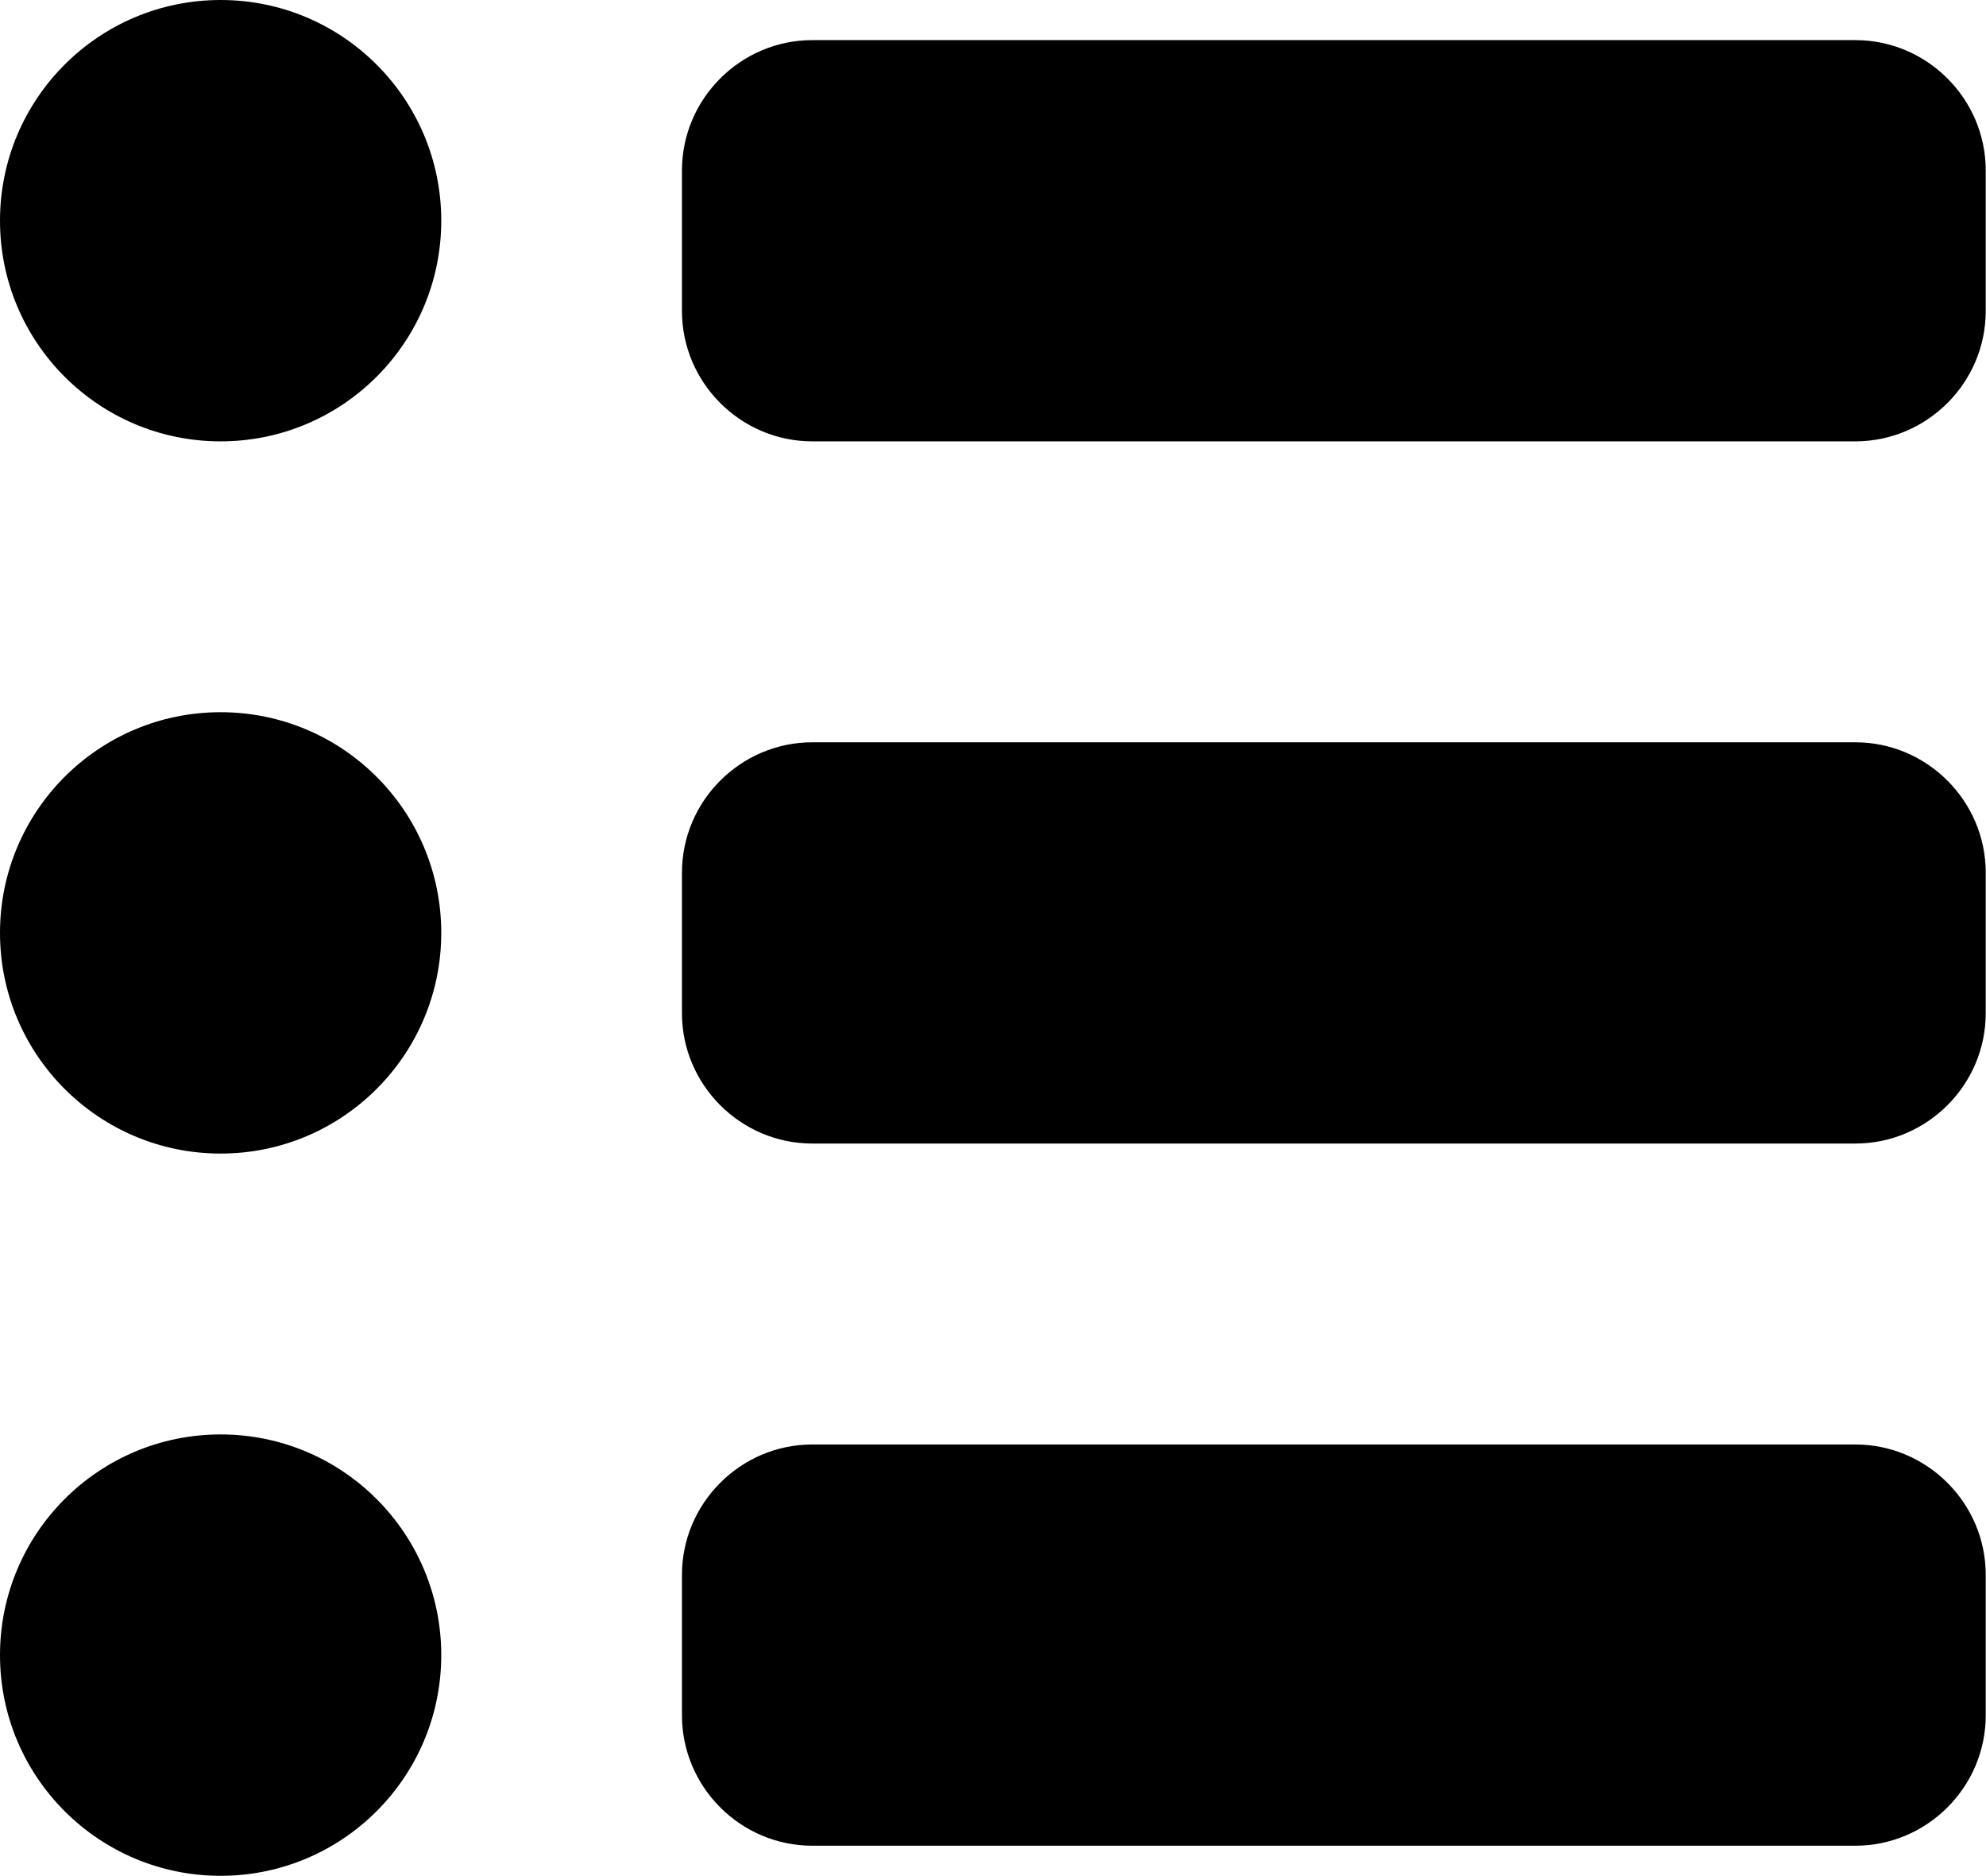 <?xml version="1.0" encoding="UTF-8" standalone="no"?><svg xmlns="http://www.w3.org/2000/svg" xmlns:xlink="http://www.w3.org/1999/xlink" fill="#000000" height="253" preserveAspectRatio="xMidYMid meet" version="1" viewBox="0.0 0.0 267.9 253.0" width="267.9" zoomAndPan="magnify"><defs><clipPath id="a"><path d="M 91 5 L 267.859 5 L 267.859 60 L 91 60 Z M 91 5"/></clipPath><clipPath id="b"><path d="M 91 100 L 267.859 100 L 267.859 155 L 91 155 Z M 91 100"/></clipPath><clipPath id="c"><path d="M 91 194 L 267.859 194 L 267.859 249 L 91 249 Z M 91 194"/></clipPath><clipPath id="d"><path d="M 0 193 L 60 193 L 60 252.98 L 0 252.98 Z M 0 193"/></clipPath></defs><g><g clip-path="url(#a)" id="change1_1"><path d="M 250.273 59.523 L 109.578 59.523 C 99.906 59.523 91.992 51.609 91.992 41.938 L 91.992 22.996 C 91.992 13.324 99.906 5.41 109.578 5.41 L 250.273 5.41 C 259.949 5.41 267.863 13.324 267.863 22.996 L 267.863 41.938 C 267.863 51.609 259.949 59.523 250.273 59.523" fill="#000000"/></g><g id="change1_4"><path d="M 29.762 0 C 46.199 0 59.523 13.324 59.523 29.762 C 59.523 46.199 46.199 59.523 29.762 59.523 C 13.324 59.523 0 46.199 0 29.762 C 0 13.324 13.324 0 29.762 0" fill="#000000"/></g><g clip-path="url(#b)" id="change1_6"><path d="M 250.273 154.223 L 109.578 154.223 C 99.906 154.223 91.992 146.309 91.992 136.637 L 91.992 117.695 C 91.992 108.023 99.906 100.109 109.578 100.109 L 250.273 100.109 C 259.949 100.109 267.863 108.023 267.863 117.695 L 267.863 136.637 C 267.863 146.309 259.949 154.223 250.273 154.223" fill="#000000"/></g><g id="change1_5"><path d="M 29.762 96.051 C 46.199 96.051 59.523 109.375 59.523 125.812 C 59.523 142.25 46.199 155.574 29.762 155.574 C 13.324 155.574 0 142.25 0 125.812 C 0 109.375 13.324 96.051 29.762 96.051" fill="#000000"/></g><g clip-path="url(#c)" id="change1_2"><path d="M 250.273 248.922 L 109.578 248.922 C 99.906 248.922 91.992 241.008 91.992 231.332 L 91.992 212.395 C 91.992 202.723 99.906 194.809 109.578 194.809 L 250.273 194.809 C 259.949 194.809 267.863 202.723 267.863 212.395 L 267.863 231.332 C 267.863 241.008 259.949 248.922 250.273 248.922" fill="#000000"/></g><g clip-path="url(#d)" id="change1_3"><path d="M 29.762 193.453 C 46.199 193.453 59.523 206.781 59.523 223.219 C 59.523 239.652 46.199 252.98 29.762 252.98 C 13.324 252.98 0 239.652 0 223.219 C 0 206.781 13.324 193.453 29.762 193.453" fill="#000000"/></g></g></svg>